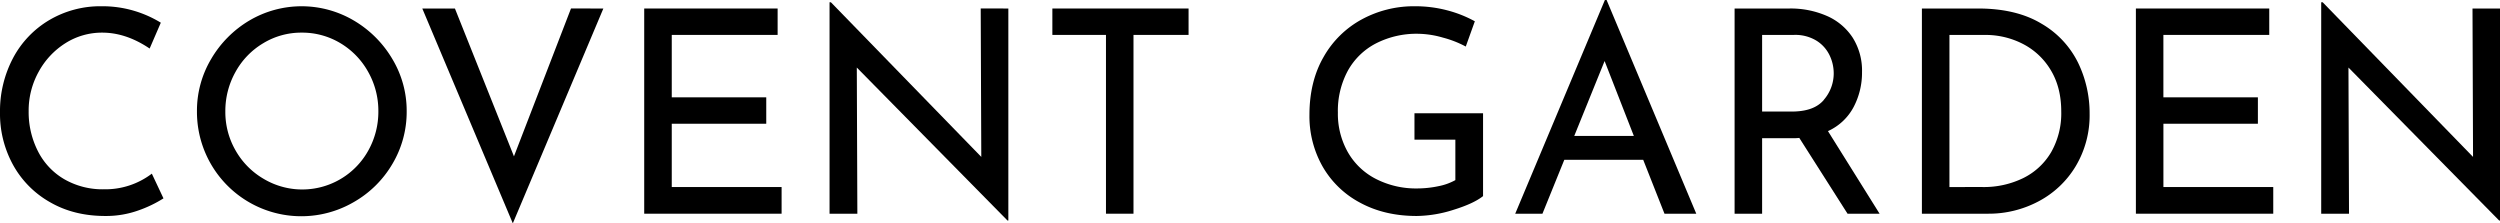 <svg xmlns="http://www.w3.org/2000/svg" viewBox="0 0 1119.31 100"><g id="Layer_2" data-name="Layer 2"><g id="Layer_1-2" data-name="Layer 1"><path d="M61.94,94.22a42.92,42.92,0,0,1-14.8,2.48Q33,96.7,22.3,90.47A43,43,0,0,1,5.78,73.7,47.51,47.51,0,0,1,0,50.44,50.9,50.9,0,0,1,5.84,26,43.26,43.26,0,0,1,22.05,9,44.91,44.91,0,0,1,45.49,2.8,49.69,49.69,0,0,1,60,4.83,50.32,50.32,0,0,1,72,10.16l-5,11.57q-10.55-7.12-21.22-7.12a30.57,30.57,0,0,0-16.45,4.7A34.73,34.73,0,0,0,17.34,32.08a35.8,35.8,0,0,0-4.51,17.73A38.55,38.55,0,0,0,17,67.73,30.27,30.27,0,0,0,28.78,80.24a34.33,34.33,0,0,0,17.73,4.51,34.37,34.37,0,0,0,21.47-7l5.21,11.06A54.5,54.5,0,0,1,61.94,94.22Z"/><path d="M94.53,26.43A48.37,48.37,0,0,1,111.62,9.21a46,46,0,0,1,46.83,0,48.65,48.65,0,0,1,17.22,17.22,45,45,0,0,1,6.41,23.38,45.51,45.51,0,0,1-6.35,23.51,47,47,0,0,1-17.22,17.09,46.72,46.72,0,0,1-70.33-40.6A45.35,45.35,0,0,1,94.53,26.43Zm10.93,40.91A34.23,34.23,0,0,0,118,80.05a33.79,33.79,0,0,0,46.89-12.64,35.55,35.55,0,0,0,4.51-17.6,35.42,35.42,0,0,0-4.58-17.66,34.26,34.26,0,0,0-12.45-12.84,33.13,33.13,0,0,0-17.28-4.7,32.73,32.73,0,0,0-17.28,4.77A34,34,0,0,0,105.4,32.27a35.82,35.82,0,0,0-4.51,17.67A34.43,34.43,0,0,0,105.46,67.34Z"/><path d="M270.14,3.81,229.6,100,189.07,3.81h14.61L230.11,70l25.54-66.2Z"/><path d="M348.16,3.81V15.63h-47.4V43.58h42.31V55.4H300.76V83.74h49.18V95.68H288.43V3.81Z"/><path d="M451.46,3.81V98.73h-.38L383.61,30.24l.25,65.44H371.41V1H372l67.35,69.25-.26-66.46Z"/><path d="M532.15,3.81V15.63H507.49V95.68H495.17V15.63h-24V3.81Z"/><path d="M650.89,93.9a56.13,56.13,0,0,1-16.59,2.8q-14.35,0-25.28-5.91a41.94,41.94,0,0,1-16.84-16.2,45.6,45.6,0,0,1-5.91-23.13q0-15,6.36-26A43.37,43.37,0,0,1,609.78,8.64,48.82,48.82,0,0,1,633.41,2.8,56.15,56.15,0,0,1,648,4.64a54,54,0,0,1,12.32,4.89l-4.06,11.31a46.33,46.33,0,0,0-10.23-4,41.69,41.69,0,0,0-11.12-1.72,39.85,39.85,0,0,0-18.87,4.32,30.3,30.3,0,0,0-12.64,12.33A37.75,37.75,0,0,0,599,50.44a34.83,34.83,0,0,0,4.45,17.67,30.35,30.35,0,0,0,12.58,12,39.36,39.36,0,0,0,18.55,4.26,46.33,46.33,0,0,0,9.4-1,25.65,25.65,0,0,0,7.62-2.73V62.52H633.29V50.7H664V87.8Q659.84,91.12,650.89,93.9Z"/><path d="M735.7,71.54H700.38l-9.79,24.14H678.4L718.55,0h.76l40.15,95.68H745.23Zm-4.19-10.68L718.42,27.32,704.83,60.86Z"/><path d="M827.19,95.68l-21.6-33.93a25.55,25.55,0,0,1-3.05.13h-13.6v33.8H776.62V3.81h24.52a40.45,40.45,0,0,1,16.77,3.31,26.35,26.35,0,0,1,11.57,9.72,27.6,27.6,0,0,1,4.19,15.43,33,33,0,0,1-3.75,15.63,24.32,24.32,0,0,1-11.5,10.8l23.13,37Zm-10.61-51A18.06,18.06,0,0,0,821,32.78a18.65,18.65,0,0,0-1.84-8,15.73,15.73,0,0,0-5.85-6.55,18.19,18.19,0,0,0-10.1-2.6H788.94V49.94h13.34Q812.2,49.94,816.58,44.73Z"/><path d="M860.48,3.81h25.16q17.15,0,28.4,6.8a41.24,41.24,0,0,1,16.39,17.53,51.85,51.85,0,0,1,5.14,22.69,44.44,44.44,0,0,1-6.22,23.57A42.42,42.42,0,0,1,912.7,90.15a47.43,47.43,0,0,1-22.62,5.53h-29.6Zm27.19,79.93a40.06,40.06,0,0,0,18.17-4,29.65,29.65,0,0,0,12.52-11.62,35.14,35.14,0,0,0,4.51-18.17q0-10.8-4.7-18.56a31,31,0,0,0-12.52-11.75,36.38,36.38,0,0,0-16.84-4h-16V83.74Z"/><path d="M1016,3.81V15.63h-47.4V43.58h42.31V55.4H968.61V83.74h49.18V95.68h-61.5V3.81Z"/><path d="M1119.31,3.81V98.73h-.38l-67.47-68.49.25,65.44h-12.45V1h.64l67.34,69.25L1107,3.81Z"/></g></g></svg>